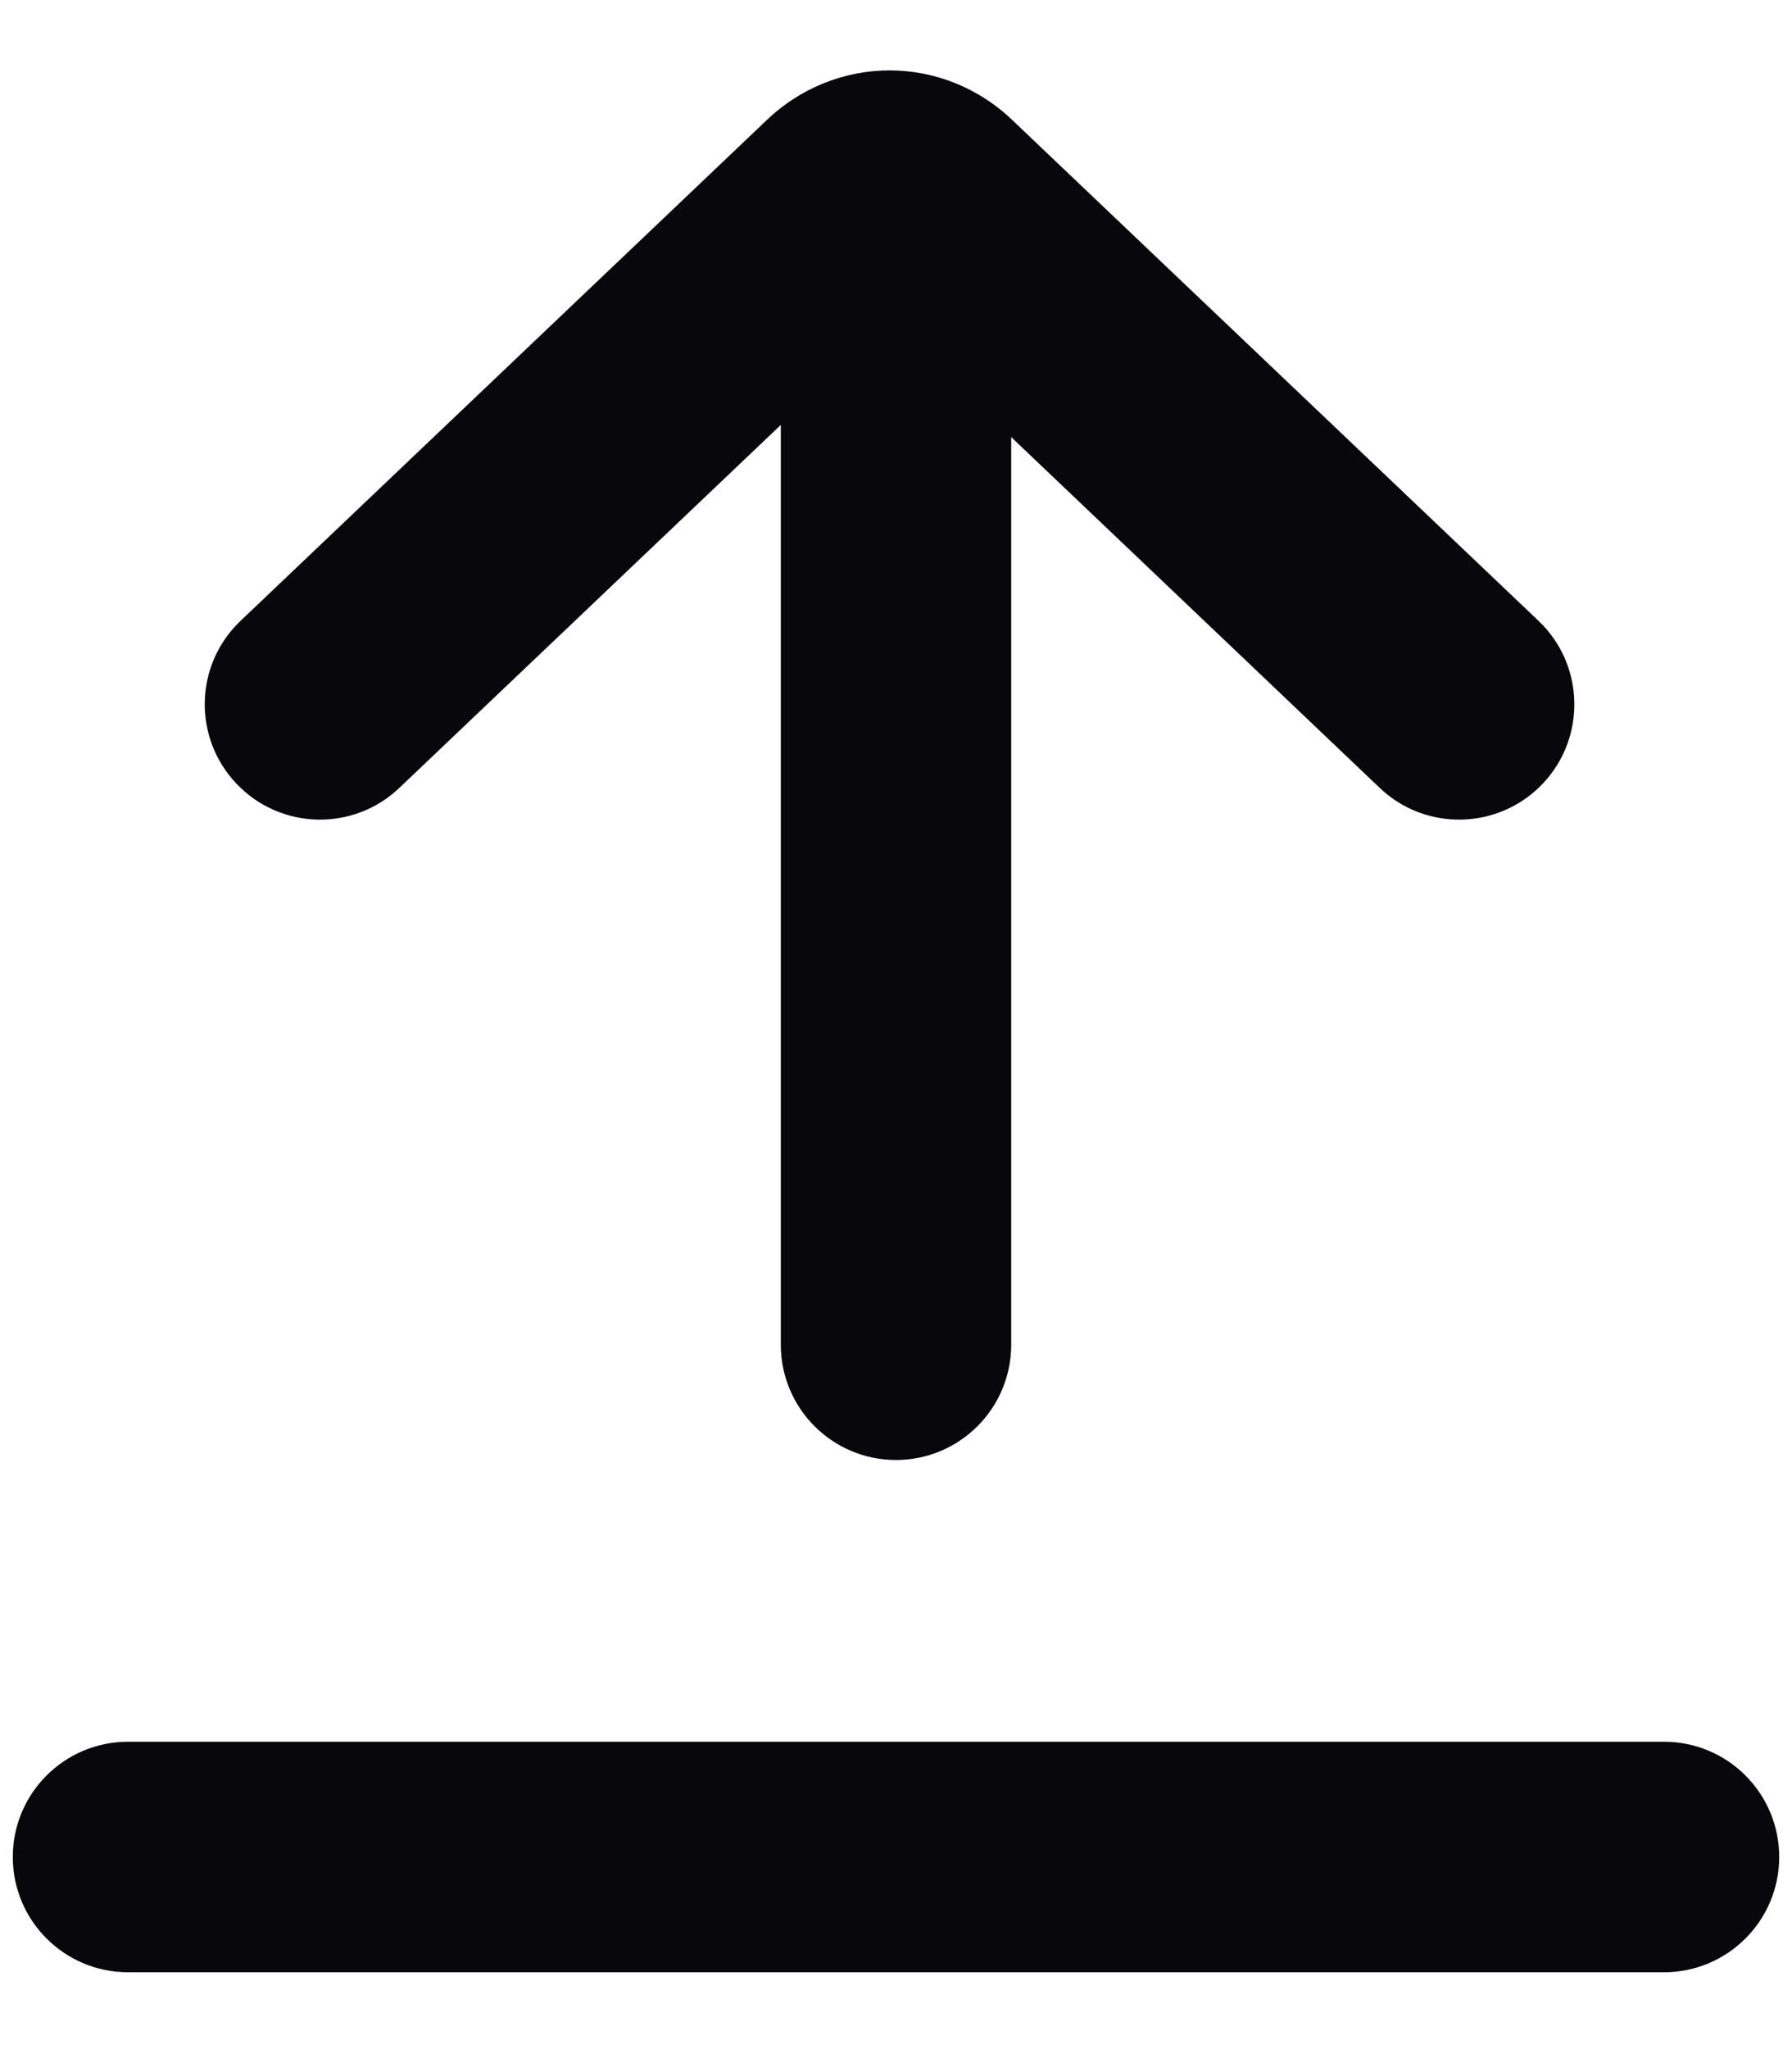 <svg width="14" height="16" viewBox="0 0 14 16" fill="none" xmlns="http://www.w3.org/2000/svg">
<path fill-rule="evenodd" clip-rule="evenodd" d="M3.12 6.152L6.1 3.318V10.5C6.1 10.997 6.503 11.4 7 11.4C7.497 11.4 7.9 10.997 7.9 10.5V3.413L10.779 6.152C11.139 6.495 11.709 6.48 12.052 6.12C12.394 5.76 12.38 5.19 12.02 4.848L7.926 0.954C7.378 0.415 6.522 0.415 5.973 0.954L1.879 4.848C1.519 5.19 1.505 5.76 1.848 6.12C2.19 6.48 2.76 6.495 3.12 6.152ZM1 13.6C0.503 13.6 0.1 14.003 0.1 14.5C0.1 14.997 0.503 15.4 1 15.4H13C13.497 15.4 13.9 14.997 13.9 14.5C13.9 14.003 13.497 13.6 13 13.6H1Z" fill="#08080C"/>
</svg>
